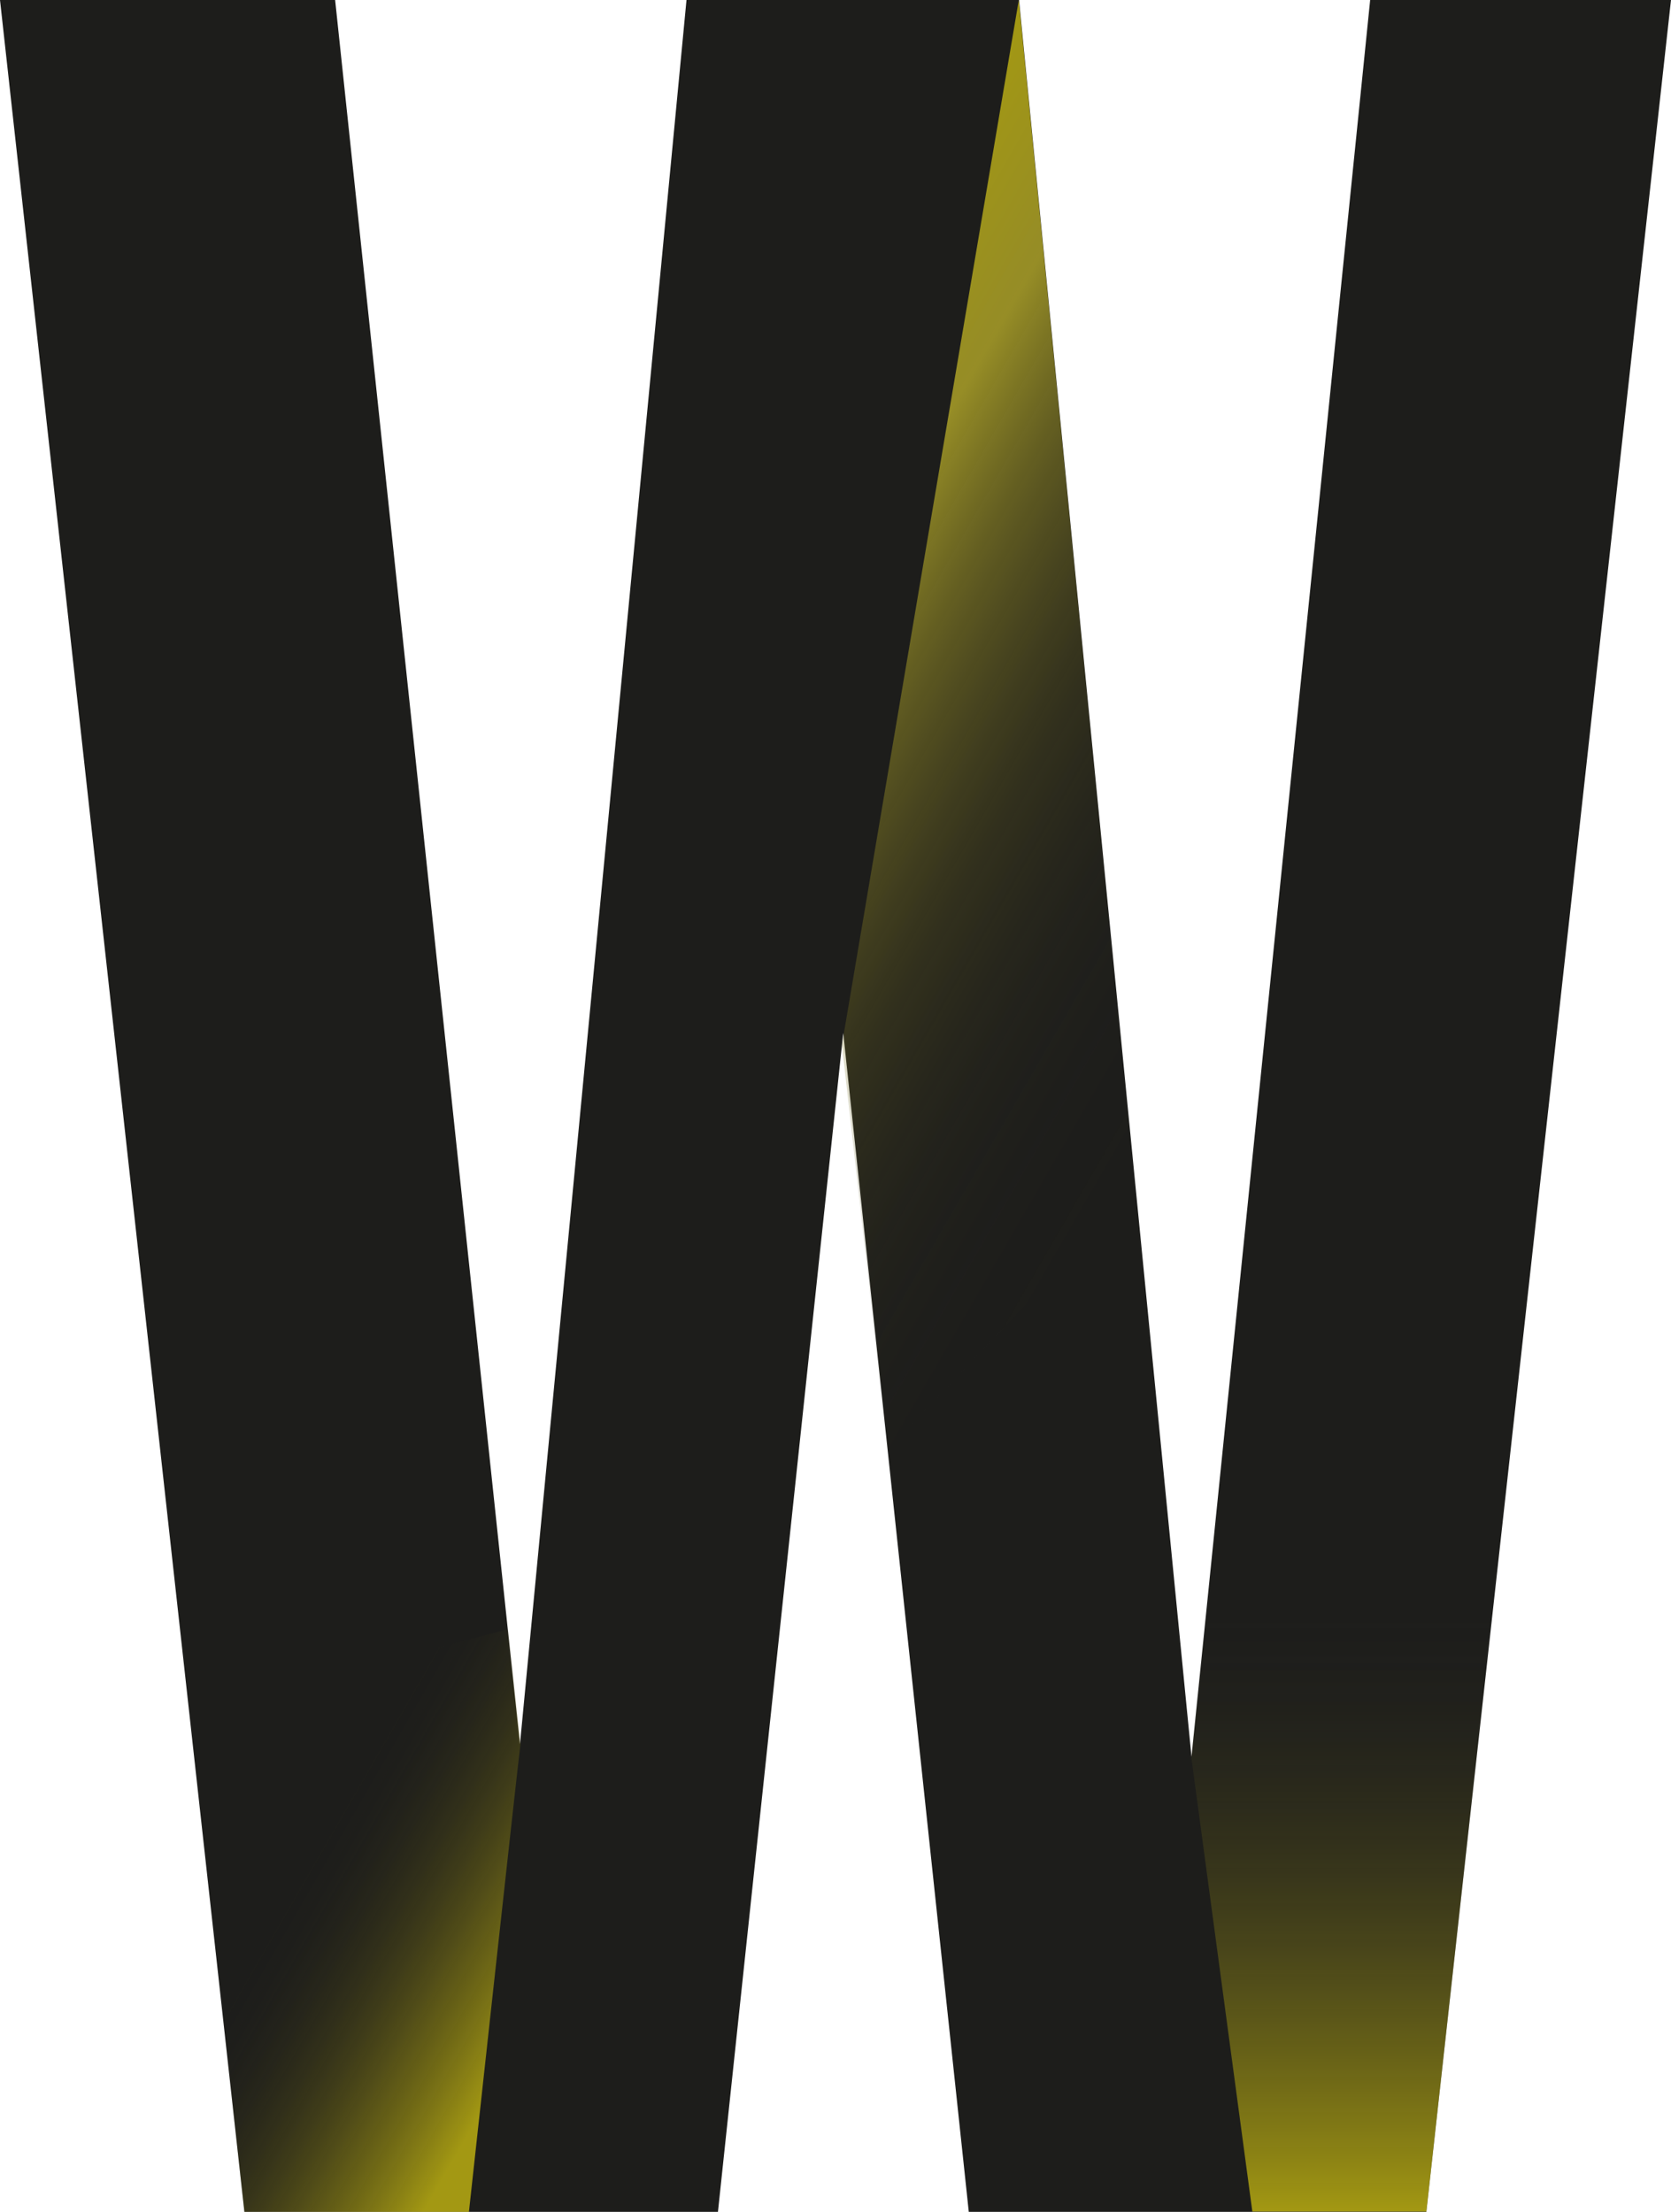 <svg xmlns="http://www.w3.org/2000/svg" xmlns:xlink="http://www.w3.org/1999/xlink" viewBox="0 0 64.82 85.79"><defs><style>.cls-1{fill:#1d1d1b;}.cls-2{fill:url(#linear-gradient);}.cls-3{fill:url(#linear-gradient-2);}.cls-4{fill:url(#linear-gradient-3);}</style><linearGradient id="linear-gradient" x1="5.67" y1="69.33" x2="22.2" y2="78.87" gradientUnits="userSpaceOnUse"><stop offset="0.36" stop-color="#1d1d1b" stop-opacity="0"/><stop offset="0.73" stop-color="#b5a811" stop-opacity="0.41"/><stop offset="0.92" stop-color="#fcea0d" stop-opacity="0.6"/></linearGradient><linearGradient id="linear-gradient-2" x1="26.71" y1="22.19" x2="50.08" y2="35.68" gradientUnits="userSpaceOnUse"><stop offset="0" stop-color="#fcea0d" stop-opacity="0.6"/><stop offset="0.21" stop-color="#f1e12e" stop-opacity="0.57"/><stop offset="0.36" stop-color="#bbaf29" stop-opacity="0.42"/><stop offset="0.56" stop-color="#777023" stop-opacity="0.24"/><stop offset="0.74" stop-color="#46431f" stop-opacity="0.11"/><stop offset="0.89" stop-color="#28271c" stop-opacity="0.03"/><stop offset="1" stop-color="#1d1d1b" stop-opacity="0"/></linearGradient><linearGradient id="linear-gradient-3" x1="52.57" y1="85.79" x2="52.57" y2="51.98" gradientUnits="userSpaceOnUse"><stop offset="0" stop-color="#fcea0d" stop-opacity="0.6"/><stop offset="0.69" stop-color="#262624" stop-opacity="0"/></linearGradient></defs><title>WD-W</title><g id="Layer_2" data-name="Layer 2"><g id="Layer_1-2" data-name="Layer 1"><path class="cls-1" d="M32.71,40.07,27.85,85.79H9.48L0,0H13l7.17,67.65L26.63,0H39.53l6.69,68.14L53.15,0H64.82L55.33,85.79H37.58Z"/><path class="cls-2" d="M20.19,67.65c-.06.36-2,18.14-2,18.14H9.48L7.34,66.44l12.37-3.25Z"/><polygon class="cls-3" points="39.52 0 32.66 40.52 34.43 56.24 44.05 46.12 39.52 0"/><path class="cls-4" d="M46.21,68.14l2.37,17.64h6.75l3.6-32.53c0-.05-11.07-1.28-11.07-1.28Z"/></g></g></svg>